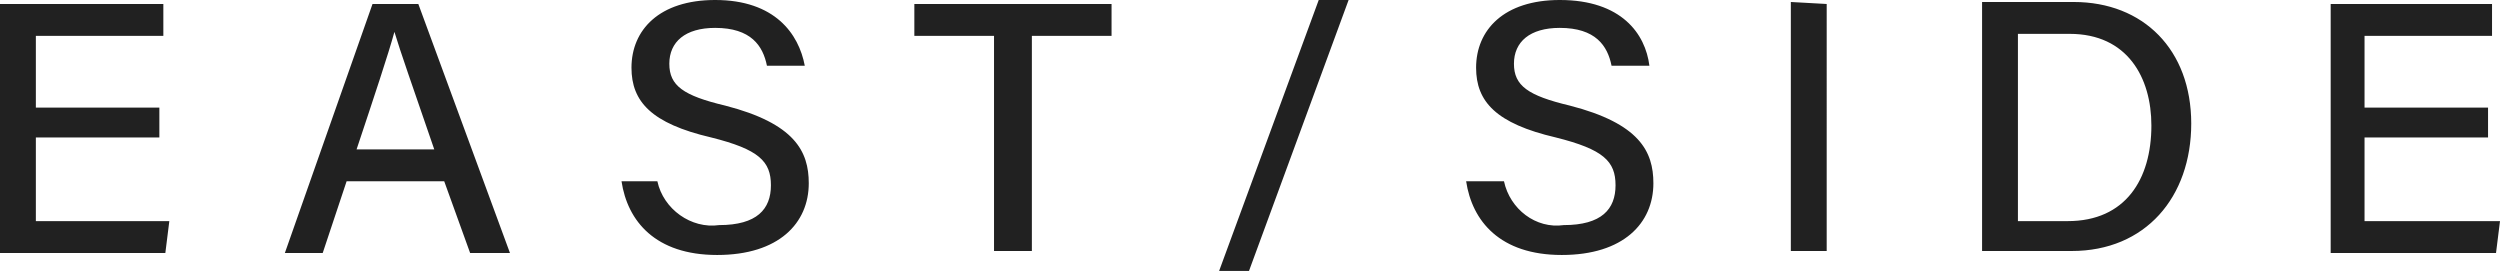 <?xml version="1.0" encoding="UTF-8"?>
<svg id="Warstwa_1" xmlns="http://www.w3.org/2000/svg" xmlns:xlink="http://www.w3.org/1999/xlink" version="1.1" viewBox="0 0 1024 110.967">
  <!-- Generator: Adobe Illustrator 29.3.1, SVG Export Plug-In . SVG Version: 2.1.0 Build 151)  -->
  <defs>
    <style>
      .st0 {
        fill: #212121;
        fill-rule: evenodd;
      }
    </style>
  </defs>
  <path class="st0" d="M65.275,44.061H14.687V14.687h52.22V1.632H0v101.992h67.723l1.632-13.055H14.687v-34.269h50.588v-12.239ZM181.954,74.25l10.607,29.374h16.319L171.347,1.632h-18.767l-35.901,101.992h15.503l9.791-29.374h39.981ZM146.053,61.195c7.343-22.03,13.055-39.165,15.503-48.14h0c2.448,8.159,7.343,22.03,16.319,48.14h-31.822ZM254.572,74.25c2.448,16.319,13.871,30.19,39.165,30.19s37.533-13.055,37.533-29.374c0-13.055-5.712-24.478-34.269-31.822-17.135-4.08-22.846-8.159-22.846-17.135s6.527-14.687,18.767-14.687c14.687,0,19.582,7.343,21.214,15.503h15.503c-2.448-13.055-12.239-26.926-36.717-26.926-22.846,0-34.269,12.239-34.269,27.742,0,13.871,8.159,22.846,32.637,28.558,19.582,4.896,24.478,9.791,24.478,19.582s-5.712,16.319-21.214,16.319c-11.423,1.632-22.846-6.527-25.294-17.951h-14.687ZM407.152,102.808h15.503V14.687h32.637V1.632h-80.778v13.055h32.637v88.121h0ZM600.529,74.25c2.448,16.319,13.871,30.19,39.165,30.19s37.533-13.055,37.533-29.374c0-13.055-5.712-24.478-34.269-31.822-17.135-4.08-22.846-8.159-22.846-17.135s6.528-14.687,18.767-14.687c14.687,0,19.582,7.343,21.214,15.503h15.503c-1.632-13.055-11.423-26.926-36.717-26.926-22.846,0-34.269,12.239-34.269,27.742,0,13.871,8.159,22.846,32.637,28.558,19.582,4.896,24.478,9.791,24.478,19.582s-5.712,16.319-21.214,16.319c-11.423,1.632-22.03-6.527-24.478-17.951h-15.503ZM733.527.816v101.992h14.687V1.632l-14.687-.816ZM811.857,102.808h36.717c30.19,0,48.956-22.03,48.956-52.22S877.947.816,849.39.816h-37.533v101.992ZM827.359,13.871h20.398c23.662,0,33.453,17.951,33.453,37.533,0,22.03-10.607,39.165-34.269,39.165h-20.398V13.871h.816ZM1019.104,44.061h-50.588V14.687h52.22V1.632h-66.091v101.992h67.723l1.632-13.055h-55.484v-34.269h50.588v-12.239h0ZM511.592,110.967L552.389,0h-12.239l-40.797,110.967h12.239Z"/>
</svg>